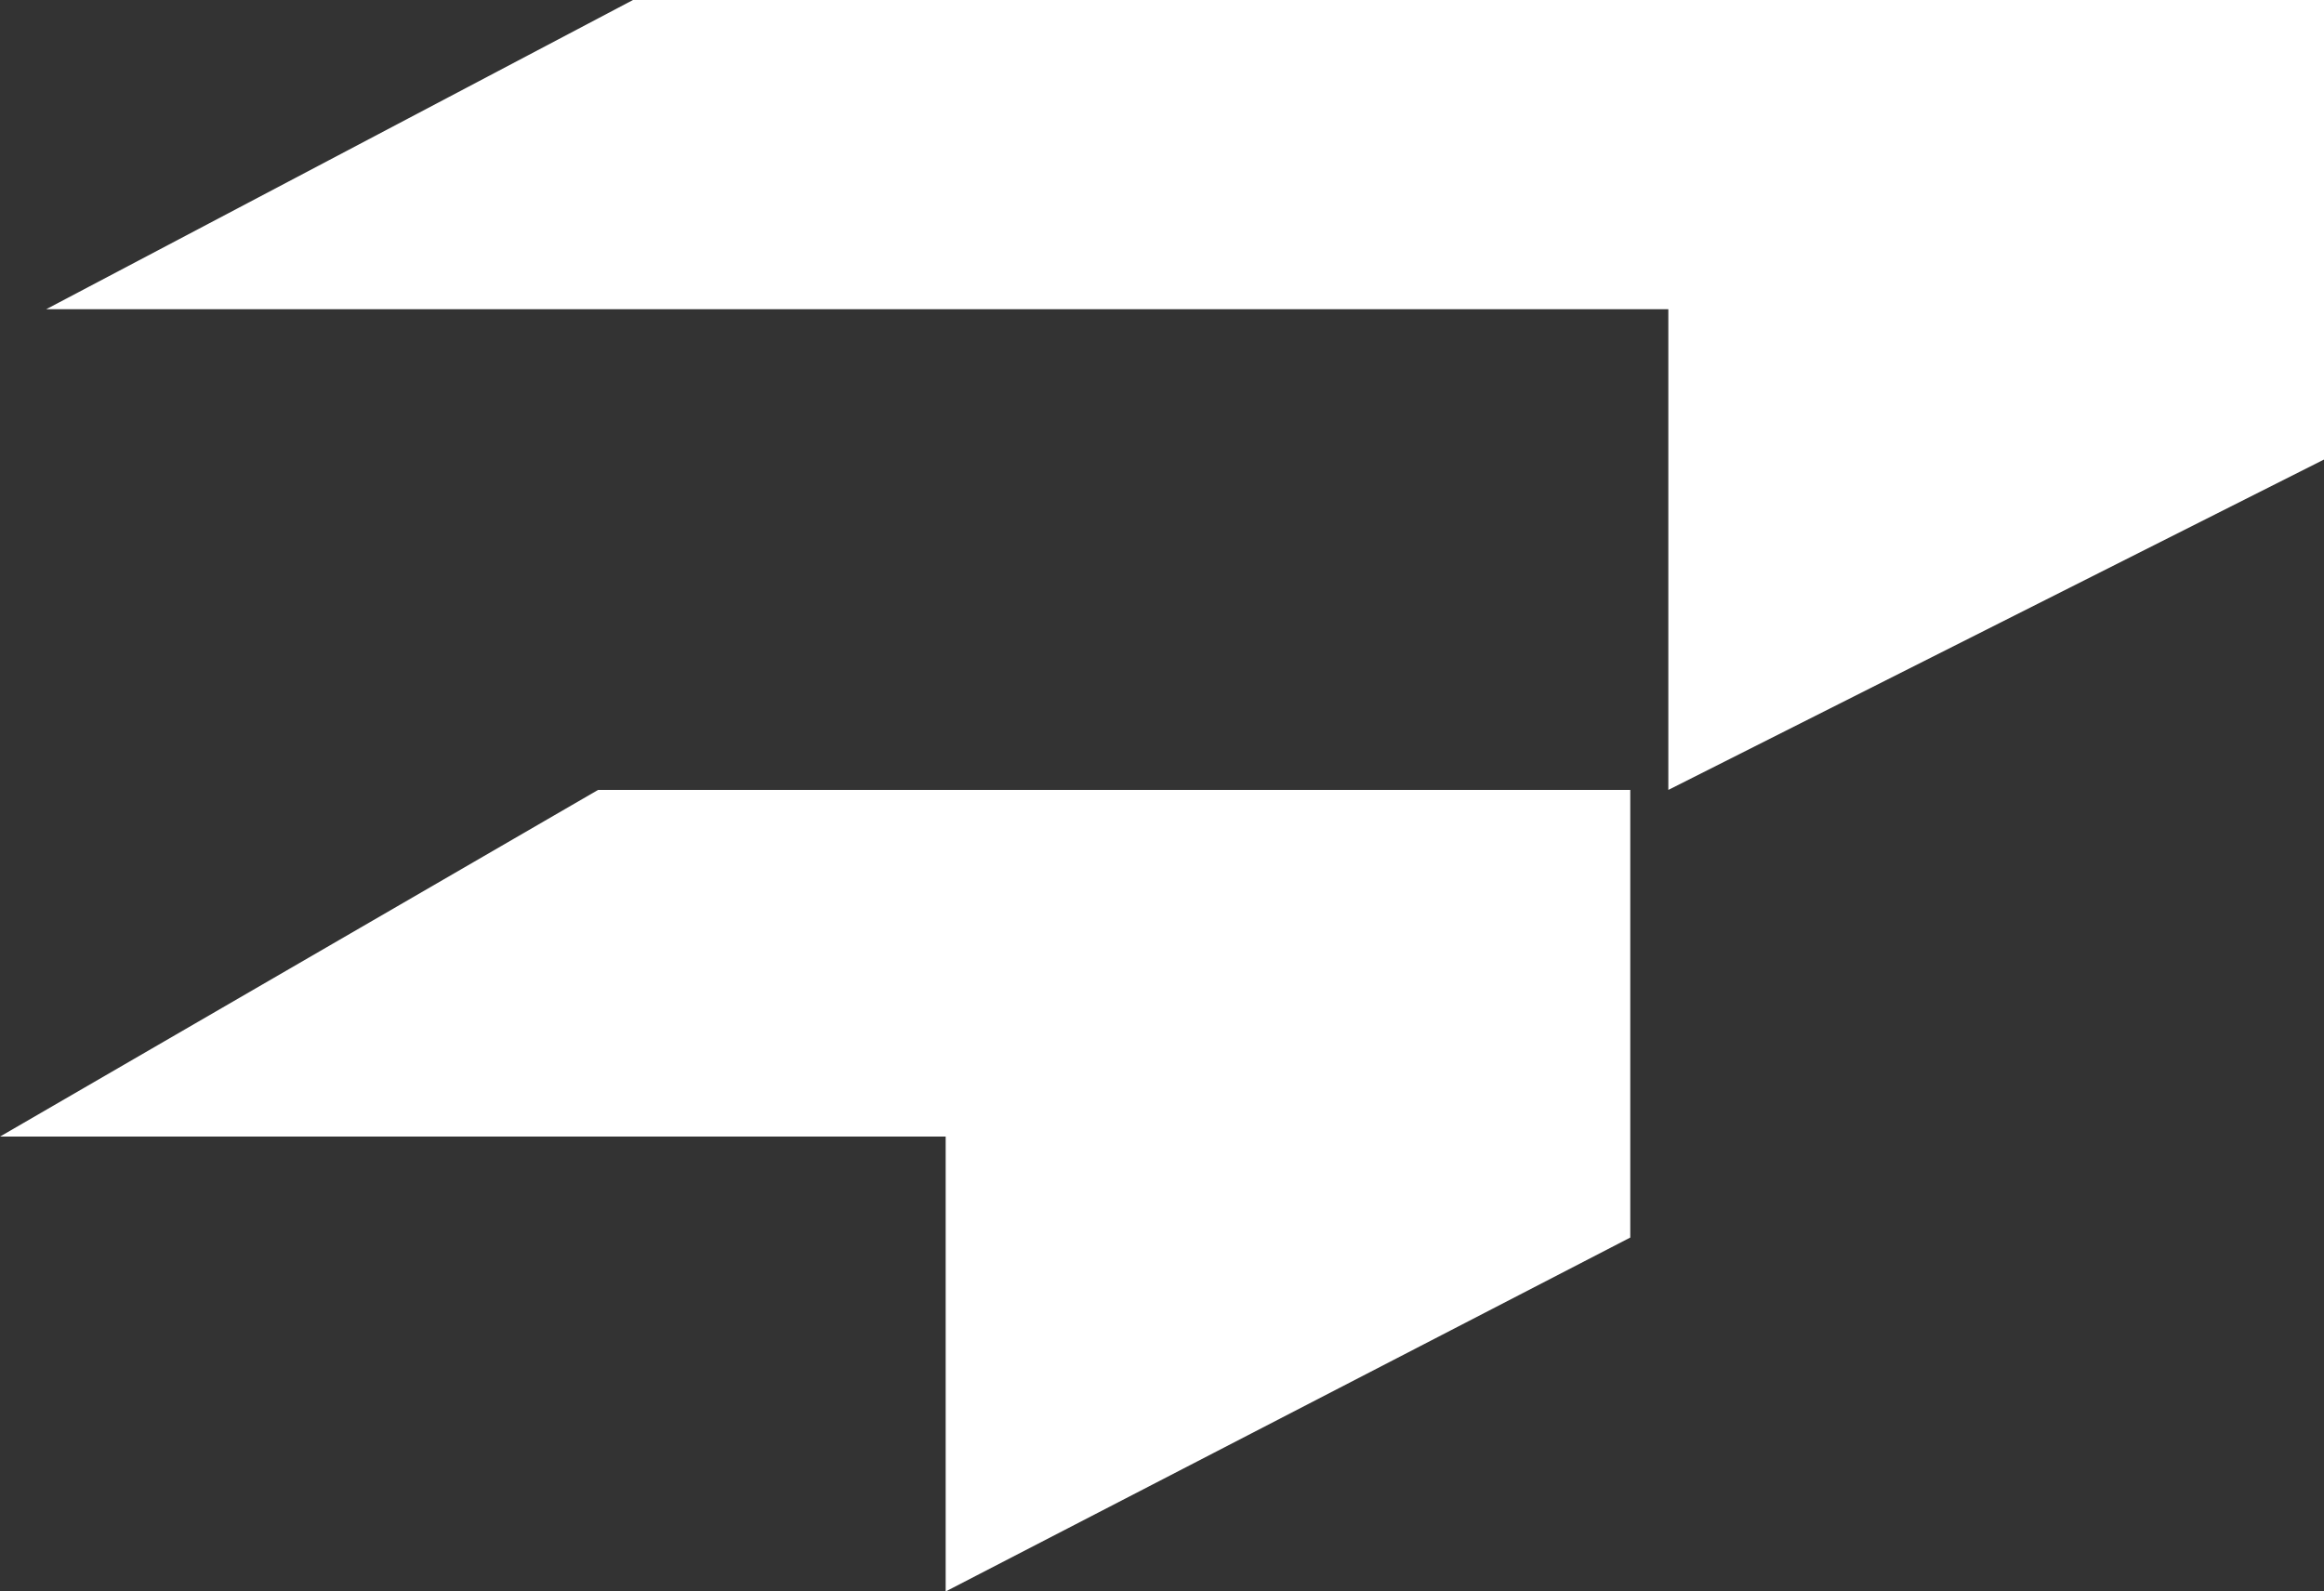 <?xml version="1.0" encoding="UTF-8"?> <svg xmlns="http://www.w3.org/2000/svg" width="200" height="137" viewBox="0 0 200 137" fill="none"><rect x="0" y="0" width="200" height="137" fill="#333333" stroke="none"/><path d="M3.98 26.617L54.474 0H200V39.559L143.574 68V26.617H3.98Z" fill="white"></path><path d="M0 97.842H81.383V137L140.299 106.533V68H51.47L0 97.842Z" fill="white"></path></svg> 